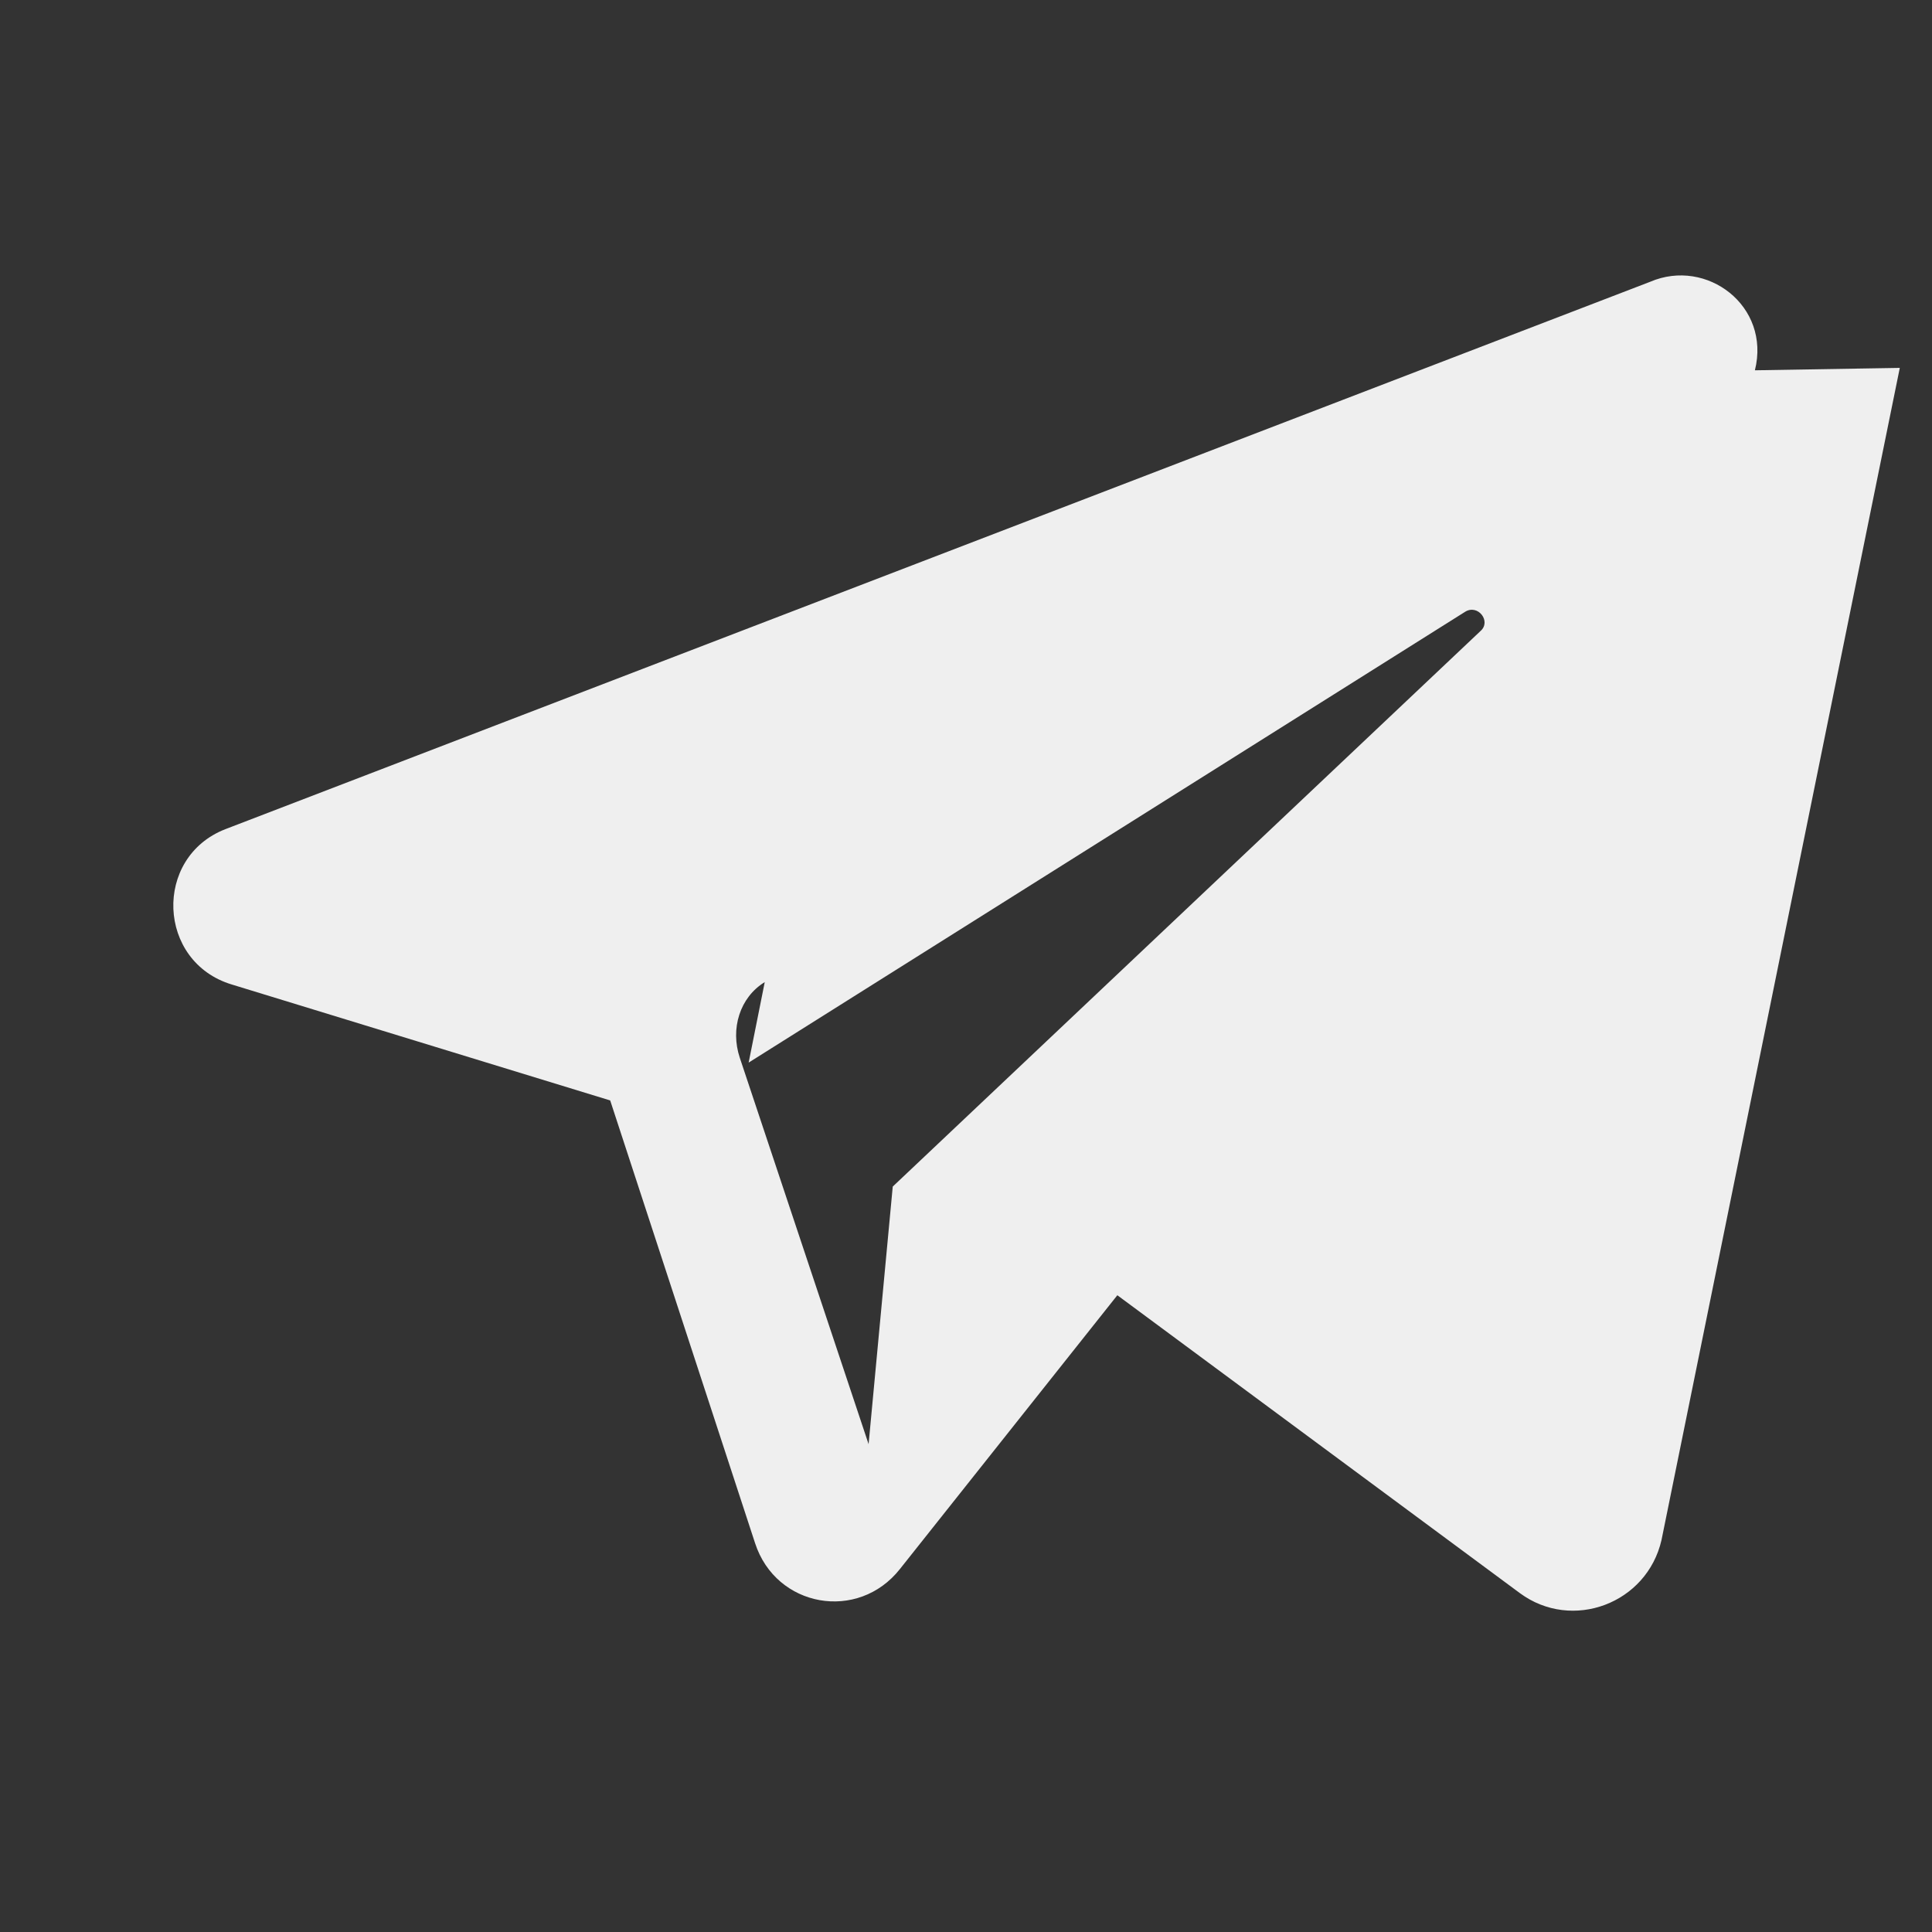 <svg width="24" height="24" viewBox="0 0 24 24" fill="none" xmlns="http://www.w3.org/2000/svg">
  <rect x="0" y="0" width="24" height="24" fill="#333333" stroke="none"/>
  <path d="M21.8 4.6c.2-.8-.6-1.4-1.3-1.1L2.8 10.3c-.9.35-.85 1.65.08 1.93l4.7 1.44 1.8 5.5c.26.8 1.28.98 1.8.32l2.7-3.4 5 3.7c.65.48 1.58.13 1.76-.66l2.96-14.56ZM9.3 13.2l8.9-5.6c.16-.1.33.12.19.24l-7.3 6.9-.3 3.2-1.6-4.8c-.12-.36 0-.75.31-.94Z" fill="white" fill-opacity="0.92"/>
</svg>



